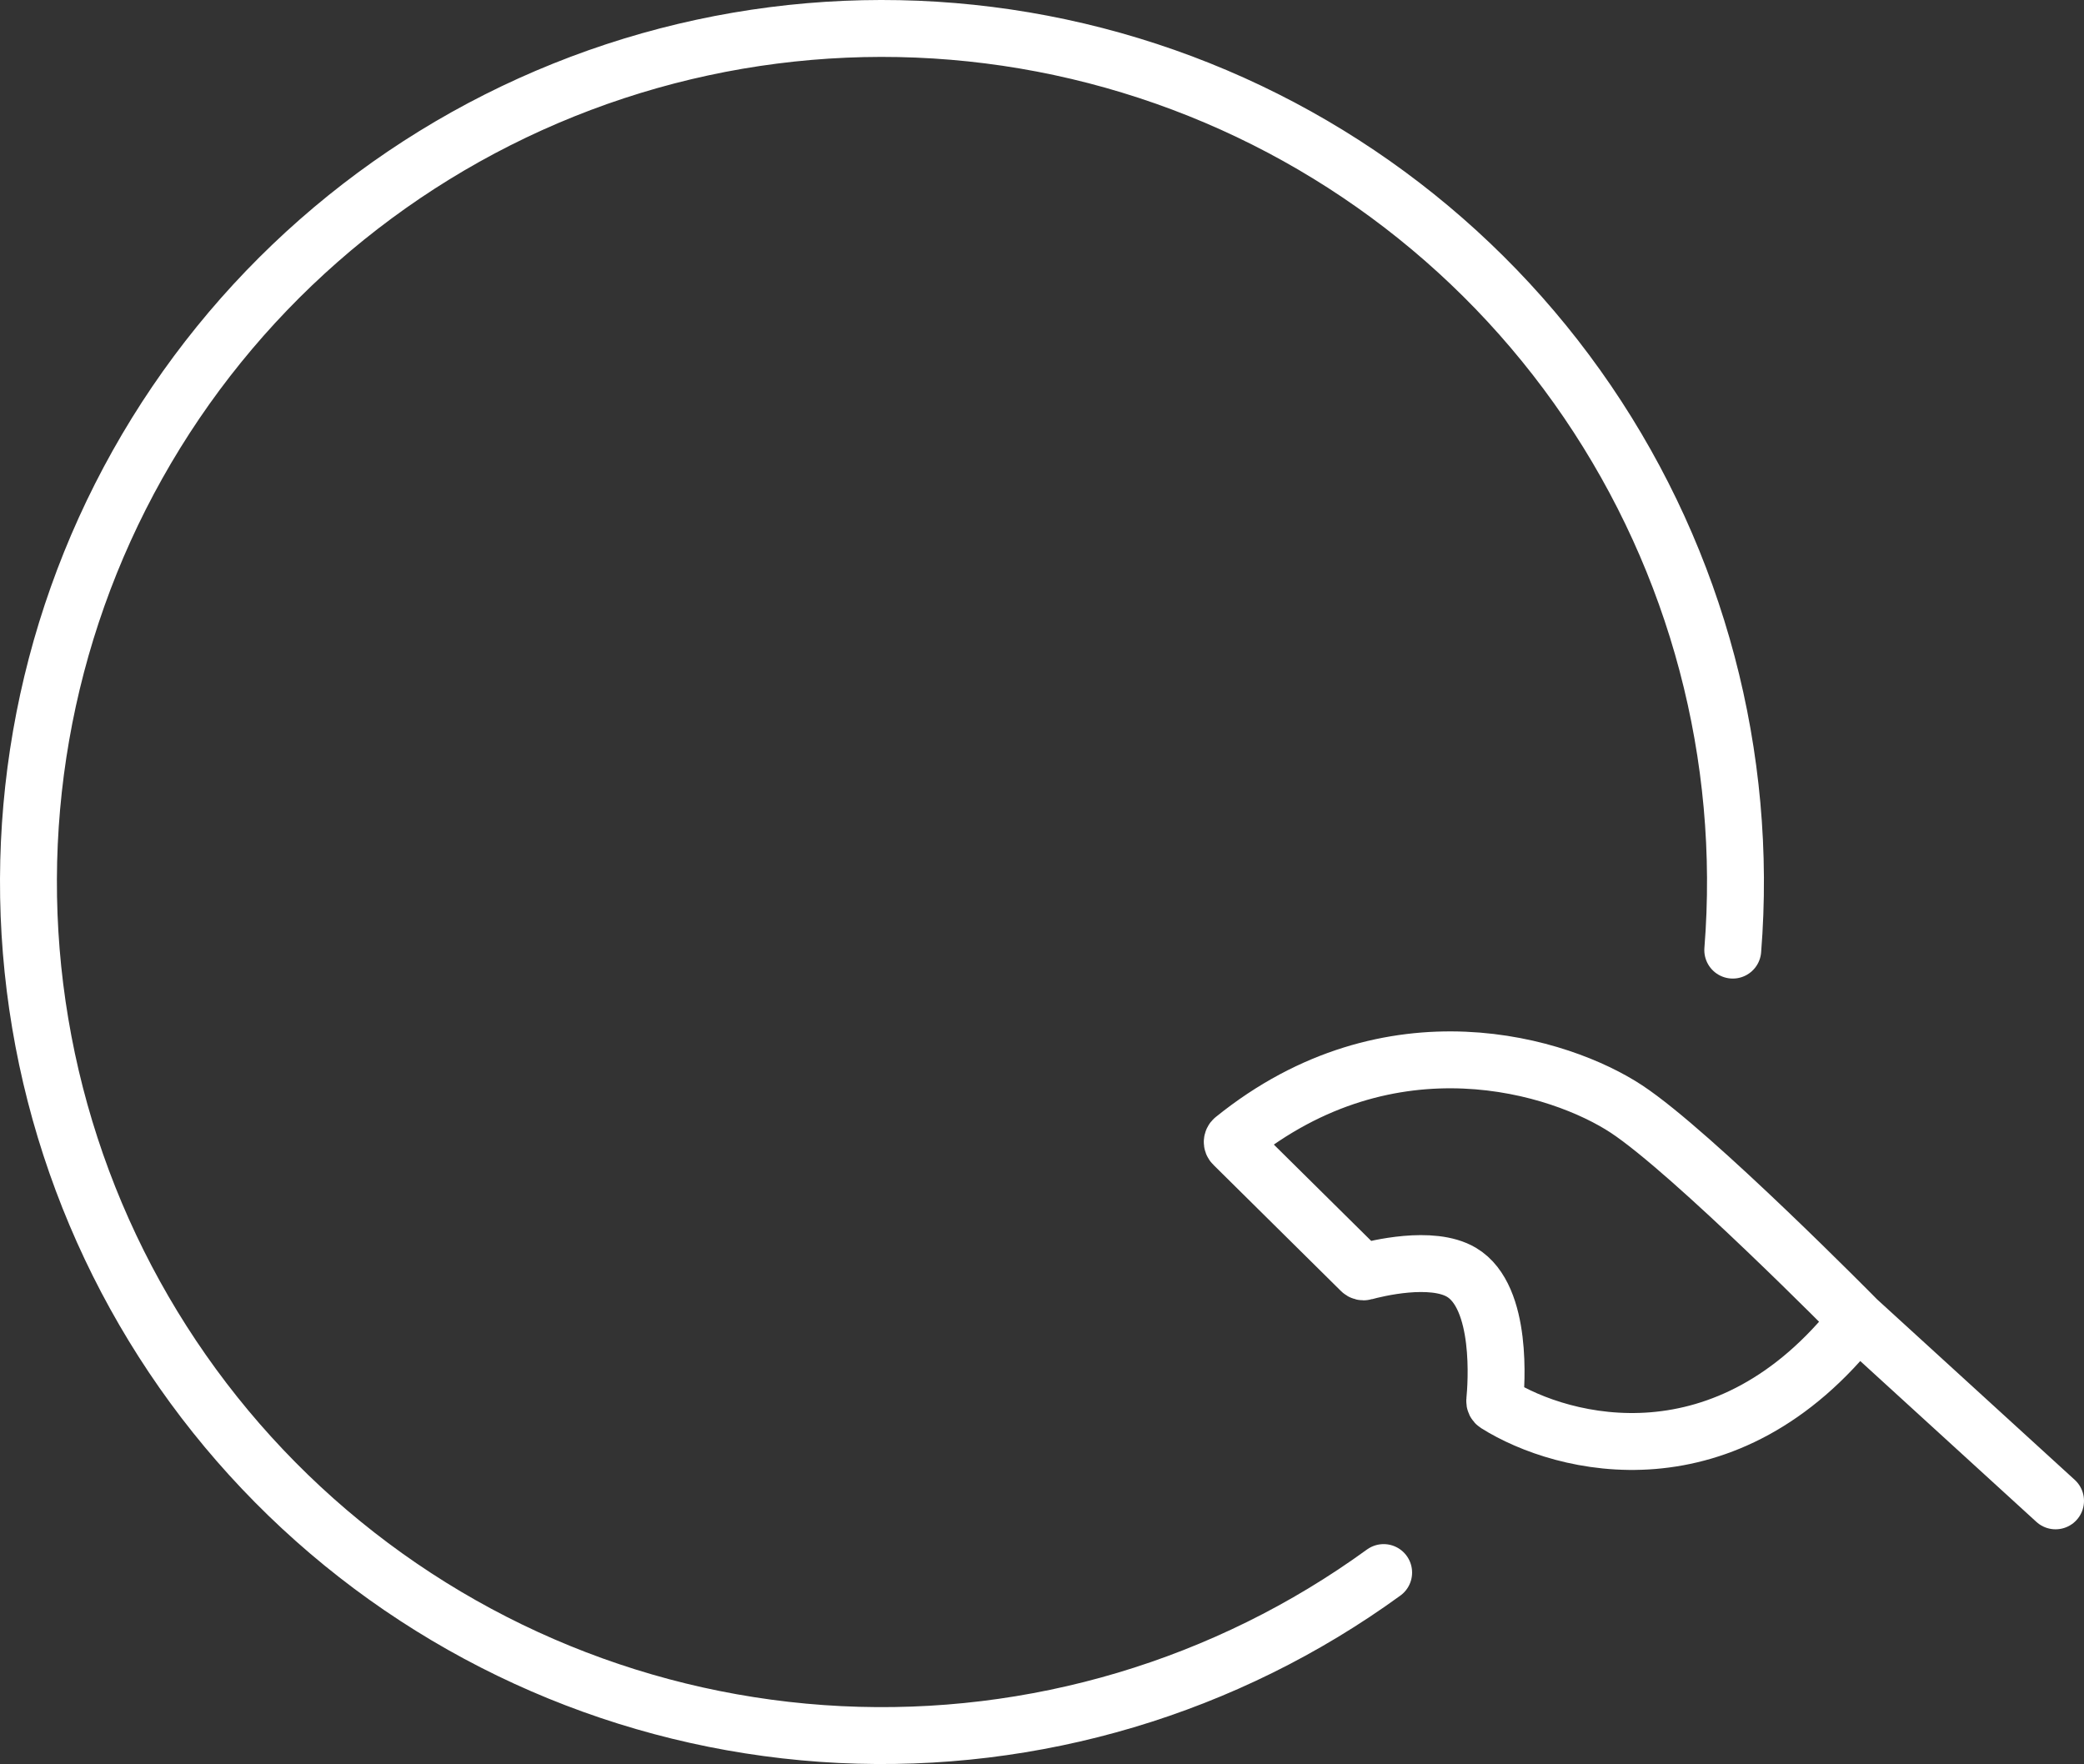 <svg width="293" height="248" viewBox="0 0 293 248" fill="none" xmlns="http://www.w3.org/2000/svg">
<rect x="0" y="0" width="293" height="248" fill="#333333" stroke="none"/>
<path d="M194.534 221.082C172.396 237.167 145.424 245.202 118.092 243.855C90.76 242.507 64.71 231.859 44.26 213.675C23.811 195.491 10.19 170.863 5.658 143.876C1.125 116.889 5.953 89.163 19.339 65.296C32.726 41.429 53.869 22.855 79.261 12.652C104.653 2.45 132.769 1.232 158.948 9.202C185.127 17.171 207.796 33.849 223.195 56.47C238.595 79.091 245.801 106.295 243.618 133.573M289 211L261.16 185.579M261.16 185.579C261.16 185.579 237.96 162.04 228.68 155.92C219.46 149.84 195.585 142.249 173.434 160.156C173.204 160.342 173.183 160.691 173.394 160.899L191.349 178.662C191.479 178.791 191.664 178.84 191.841 178.792C193.422 178.359 201.3 176.39 205.48 178.871C211.339 182.348 210.363 194.819 210.153 196.927C210.134 197.117 210.216 197.293 210.378 197.395C219.824 203.341 242.77 209.089 261.16 185.579Z" stroke="white" stroke-width="8" stroke-linecap="round"></path>
</svg>
